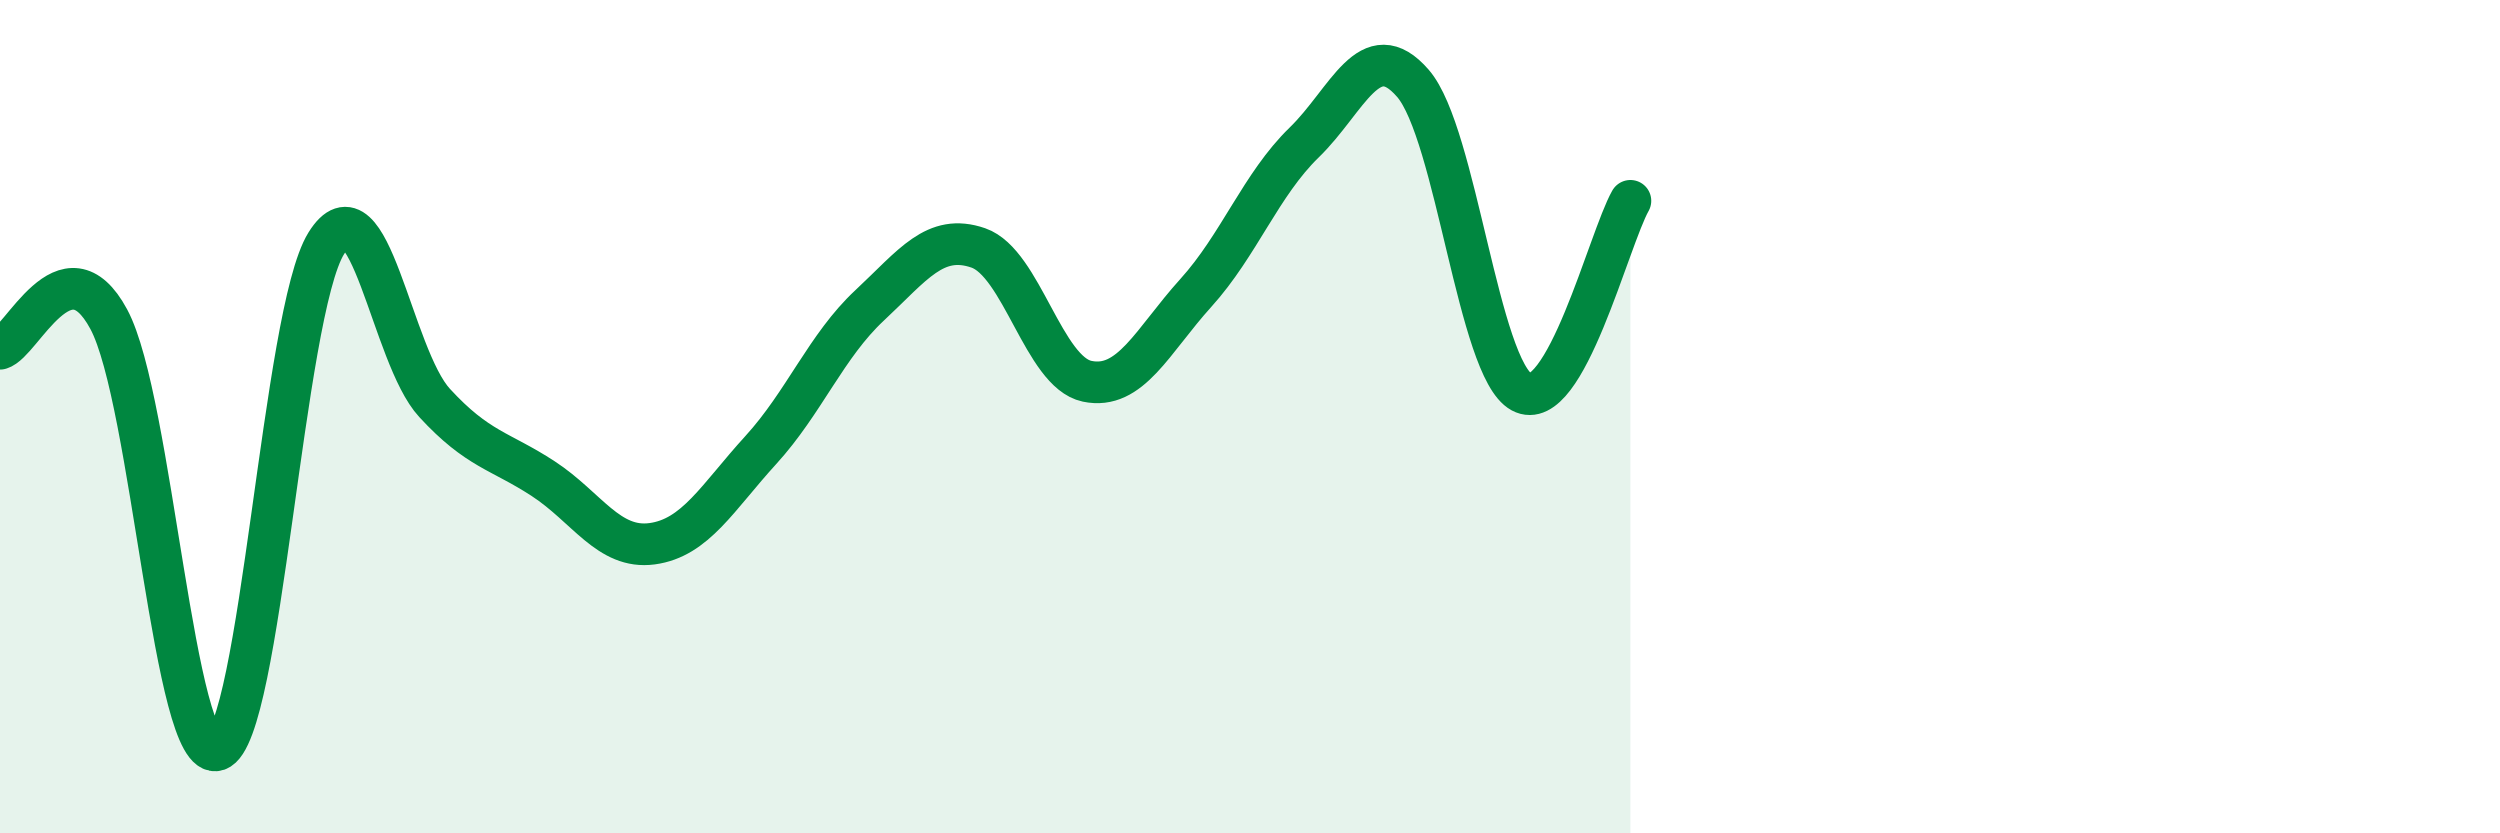 
    <svg width="60" height="20" viewBox="0 0 60 20" xmlns="http://www.w3.org/2000/svg">
      <path
        d="M 0,8.37 C 0.52,8.23 1.57,5.73 2.61,7.66 C 3.65,9.59 4.18,18.36 5.22,18 C 6.26,17.64 6.79,7.51 7.83,5.84 C 8.87,4.17 9.39,8.54 10.43,9.67 C 11.47,10.8 12,10.81 13.04,11.49 C 14.08,12.17 14.61,13.19 15.65,13.05 C 16.69,12.91 17.22,11.94 18.26,10.8 C 19.3,9.66 19.83,8.3 20.87,7.33 C 21.91,6.36 22.44,5.59 23.48,5.95 C 24.52,6.31 25.05,8.93 26.09,9.15 C 27.13,9.37 27.66,8.18 28.7,7.03 C 29.74,5.88 30.26,4.43 31.3,3.42 C 32.34,2.41 32.87,0.8 33.91,2 C 34.95,3.2 35.48,8.85 36.52,9.41 C 37.56,9.97 38.61,5.74 39.13,4.82L39.13 20L0 20Z"
        fill="#008740"
        opacity="0.1"
        stroke-linecap="round"
        stroke-linejoin="round"
      />
      <path
        d="M 0,8.37 C 0.52,8.23 1.57,5.73 2.61,7.66 C 3.65,9.59 4.18,18.36 5.22,18 C 6.26,17.64 6.79,7.51 7.83,5.84 C 8.87,4.17 9.39,8.54 10.43,9.67 C 11.47,10.8 12,10.81 13.04,11.49 C 14.08,12.17 14.61,13.19 15.65,13.05 C 16.69,12.91 17.22,11.94 18.26,10.8 C 19.3,9.66 19.83,8.3 20.87,7.33 C 21.91,6.36 22.44,5.59 23.48,5.95 C 24.52,6.31 25.05,8.93 26.09,9.15 C 27.13,9.37 27.66,8.18 28.7,7.03 C 29.74,5.88 30.26,4.43 31.3,3.42 C 32.34,2.41 32.87,0.8 33.91,2 C 34.95,3.2 35.48,8.85 36.52,9.41 C 37.56,9.97 38.61,5.74 39.13,4.82"
        stroke="#008740"
        stroke-width="1"
        fill="none"
        stroke-linecap="round"
        stroke-linejoin="round"
      />
    </svg>
  